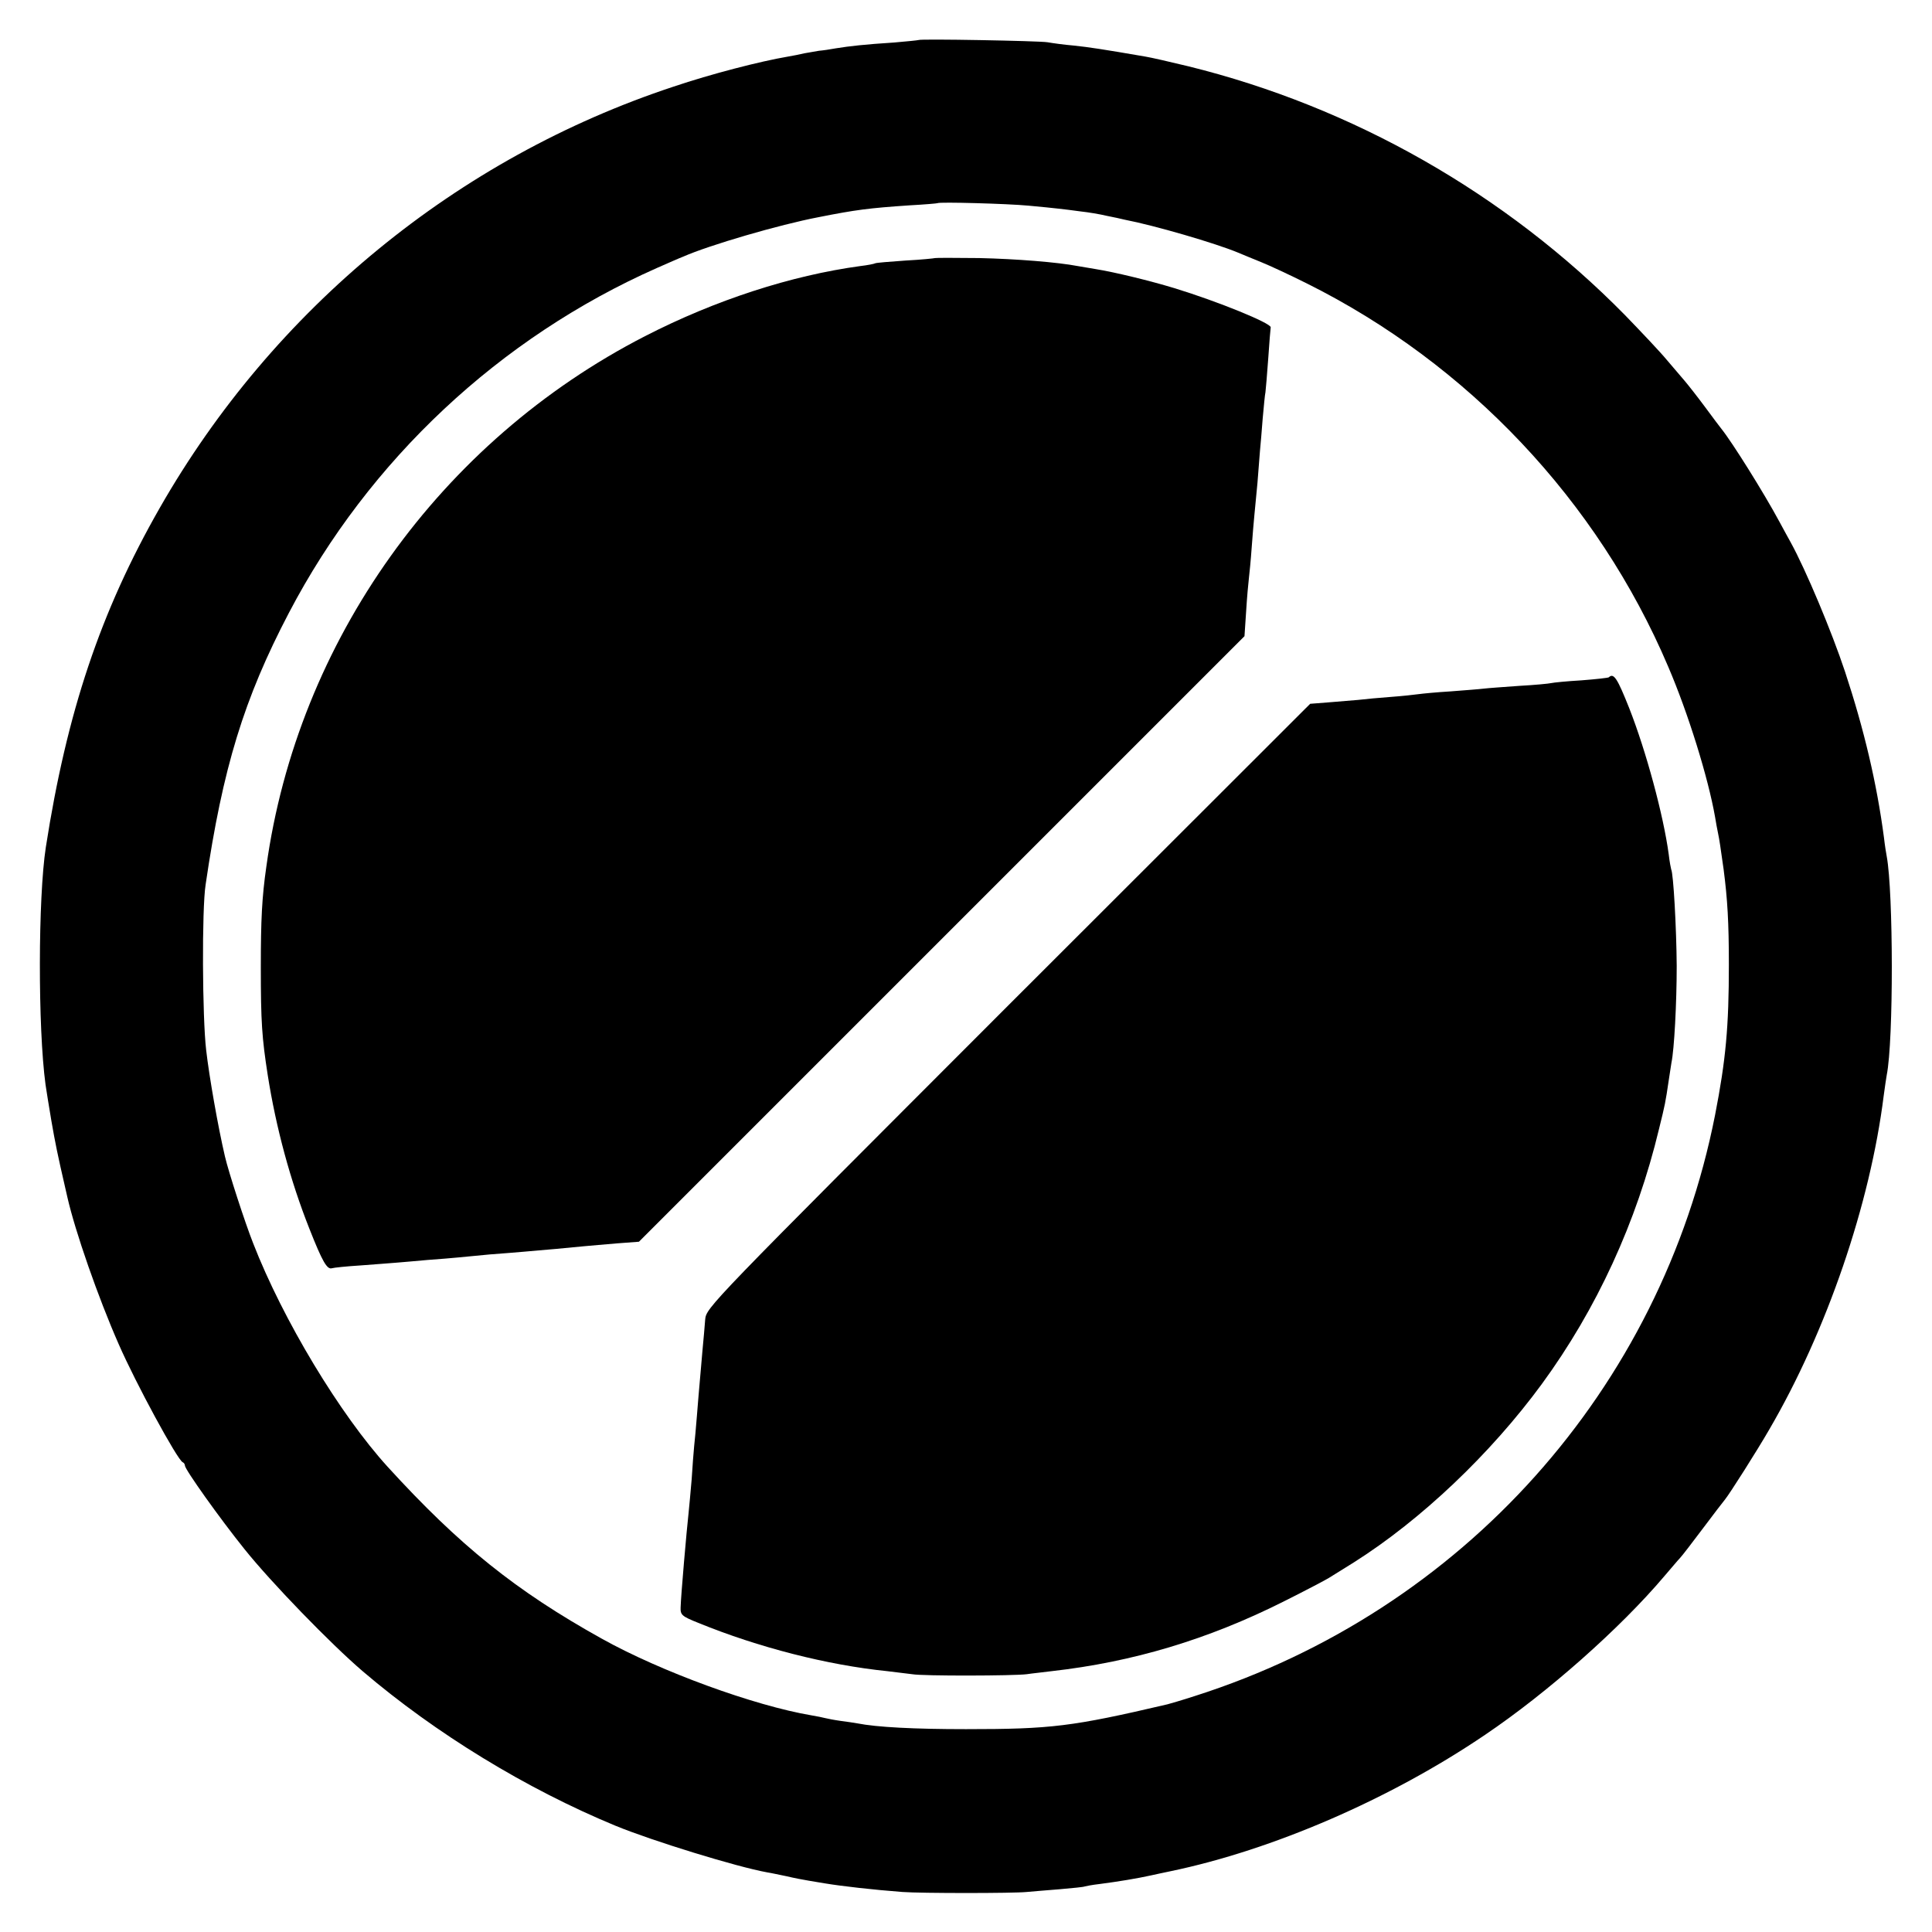 <?xml version="1.0" standalone="no"?>
<!DOCTYPE svg PUBLIC "-//W3C//DTD SVG 20010904//EN"
 "http://www.w3.org/TR/2001/REC-SVG-20010904/DTD/svg10.dtd">
<svg version="1.0" xmlns="http://www.w3.org/2000/svg"
 width="700pt" height="700pt" viewBox="0 0 700 700"
 preserveAspectRatio="xMidYMid meet">
<g transform="translate(0,700) scale(0.1,-0.1)"
fill="#000000" stroke="none">
<path d="M3328 6855 c-2 -1 -41 -5 -88 -9 -109 -7 -161 -13 -211 -21 -21 -4
-49 -8 -62 -9 -12 -2 -35 -6 -52 -9 -16 -4 -43 -9 -60 -12 -100 -17 -279 -63
-415 -109 -784 -259 -1449 -805 -1861 -1526 -215 -376 -337 -741 -413 -1230
-28 -182 -29 -653 -1 -860 3 -19 12 -78 21 -130 14 -81 23 -125 50 -242 2 -10
6 -26 8 -35 28 -124 112 -365 186 -533 62 -142 213 -420 232 -428 5 -2 8 -8 8
-12 0 -14 126 -191 216 -303 96 -120 311 -342 429 -443 264 -225 591 -425 915
-559 134 -55 439 -149 550 -169 14 -2 45 -9 70 -14 25 -6 61 -13 80 -16 19 -3
46 -8 60 -10 60 -10 174 -23 280 -31 66 -5 401 -5 450 0 19 2 73 6 120 10 46
4 87 8 90 10 3 1 28 6 55 9 69 9 135 20 185 31 14 3 45 10 70 15 371 77 798
262 1140 494 227 153 491 387 650 575 25 29 50 59 57 66 6 6 43 54 82 106 39
52 75 99 81 106 17 21 115 175 160 253 209 358 366 818 415 1210 4 30 9 64 11
75 25 124 24 663 0 792 -2 10 -7 41 -10 68 -26 197 -72 392 -141 601 -48 145
-142 369 -197 469 -6 11 -25 45 -41 75 -57 106 -172 289 -209 335 -5 6 -32 42
-60 80 -29 39 -62 81 -74 95 -12 14 -41 48 -64 75 -23 28 -92 101 -153 164
-432 439 -985 754 -1582 901 -66 16 -136 32 -155 35 -157 27 -203 34 -260 40
-36 3 -78 9 -95 12 -31 5 -462 13 -467 8z m397 -600 c44 -4 94 -9 110 -11 17
-2 53 -6 80 -10 28 -3 70 -10 95 -16 25 -5 54 -11 65 -14 109 -21 328 -85 410
-119 17 -7 55 -23 85 -35 30 -12 105 -47 165 -77 584 -291 1054 -788 1309
-1388 73 -170 145 -403 170 -545 3 -19 8 -46 11 -60 5 -24 8 -45 20 -130 14
-108 19 -192 19 -345 0 -225 -11 -345 -50 -545 -196 -993 -915 -1796 -1885
-2105 -46 -15 -91 -28 -99 -30 -346 -81 -422 -90 -730 -90 -188 0 -323 7 -394
21 -11 2 -38 6 -61 9 -22 3 -47 8 -55 10 -8 2 -31 7 -50 10 -207 35 -547 159
-760 278 -311 173 -516 338 -775 622 -173 190 -380 533 -488 811 -30 76 -89
258 -102 314 -25 107 -57 289 -68 385 -14 118 -16 511 -2 600 62 423 139 674
302 985 290 554 764 997 1333 1249 41 18 84 37 95 41 95 42 349 116 490 143
136 27 183 33 330 43 55 3 101 7 102 8 6 5 256 -2 328 -9z"/>
<path d="M3388 6065 c-2 -1 -50 -6 -107 -9 -57 -4 -107 -8 -110 -10 -3 -2 -28
-7 -54 -10 -250 -34 -525 -123 -780 -254 -742 -381 -1259 -1105 -1372 -1922
-16 -111 -20 -192 -20 -365 0 -198 4 -255 25 -390 30 -191 82 -383 151 -557
47 -119 64 -149 82 -143 6 2 53 7 102 10 50 4 108 8 130 10 22 2 74 6 115 10
41 3 91 7 110 9 19 2 71 7 115 11 44 3 100 8 125 10 25 2 77 7 115 10 39 4 86
8 105 10 19 2 71 6 115 10 l80 6 1097 1097 1097 1097 6 90 c3 50 8 104 10 120
2 17 7 66 10 110 3 44 8 98 10 120 2 22 7 74 11 115 3 41 7 93 9 115 2 22 7
76 10 119 4 44 8 87 10 95 1 9 6 63 10 121 4 58 8 109 9 114 2 15 -192 94
-349 142 -89 27 -216 58 -285 69 -25 4 -54 9 -65 11 -73 14 -223 26 -357 29
-86 1 -158 1 -160 0z"/>
<path d="M5829 4546 c-2 -2 -47 -7 -99 -11 -52 -3 -102 -8 -110 -10 -8 -2 -60
-7 -115 -10 -55 -4 -113 -8 -129 -10 -15 -2 -69 -6 -120 -10 -50 -3 -102 -8
-116 -10 -14 -2 -59 -7 -100 -10 -41 -3 -95 -8 -120 -11 -25 -2 -74 -6 -109
-9 l-64 -5 -1094 -1093 c-1086 -1087 -1094 -1094 -1098 -1138 -2 -24 -6 -75
-10 -114 -3 -38 -8 -90 -10 -115 -2 -25 -7 -79 -10 -120 -3 -41 -8 -91 -10
-110 -2 -19 -6 -73 -9 -120 -4 -47 -9 -101 -11 -120 -7 -62 -28 -302 -29 -344
-1 -27 4 -32 64 -56 218 -89 468 -153 685 -175 33 -4 74 -9 90 -11 38 -7 368
-6 415 0 19 3 60 7 90 11 294 33 567 115 840 252 80 40 154 79 165 86 10 6 51
32 90 56 245 155 496 394 681 646 199 272 344 587 425 925 22 89 23 94 35 175
4 28 9 57 10 65 10 47 19 215 19 350 -1 139 -12 336 -20 350 -1 3 -6 28 -9 55
-19 141 -82 374 -143 529 -43 108 -56 129 -74 112z"/>
</g>
</svg>
